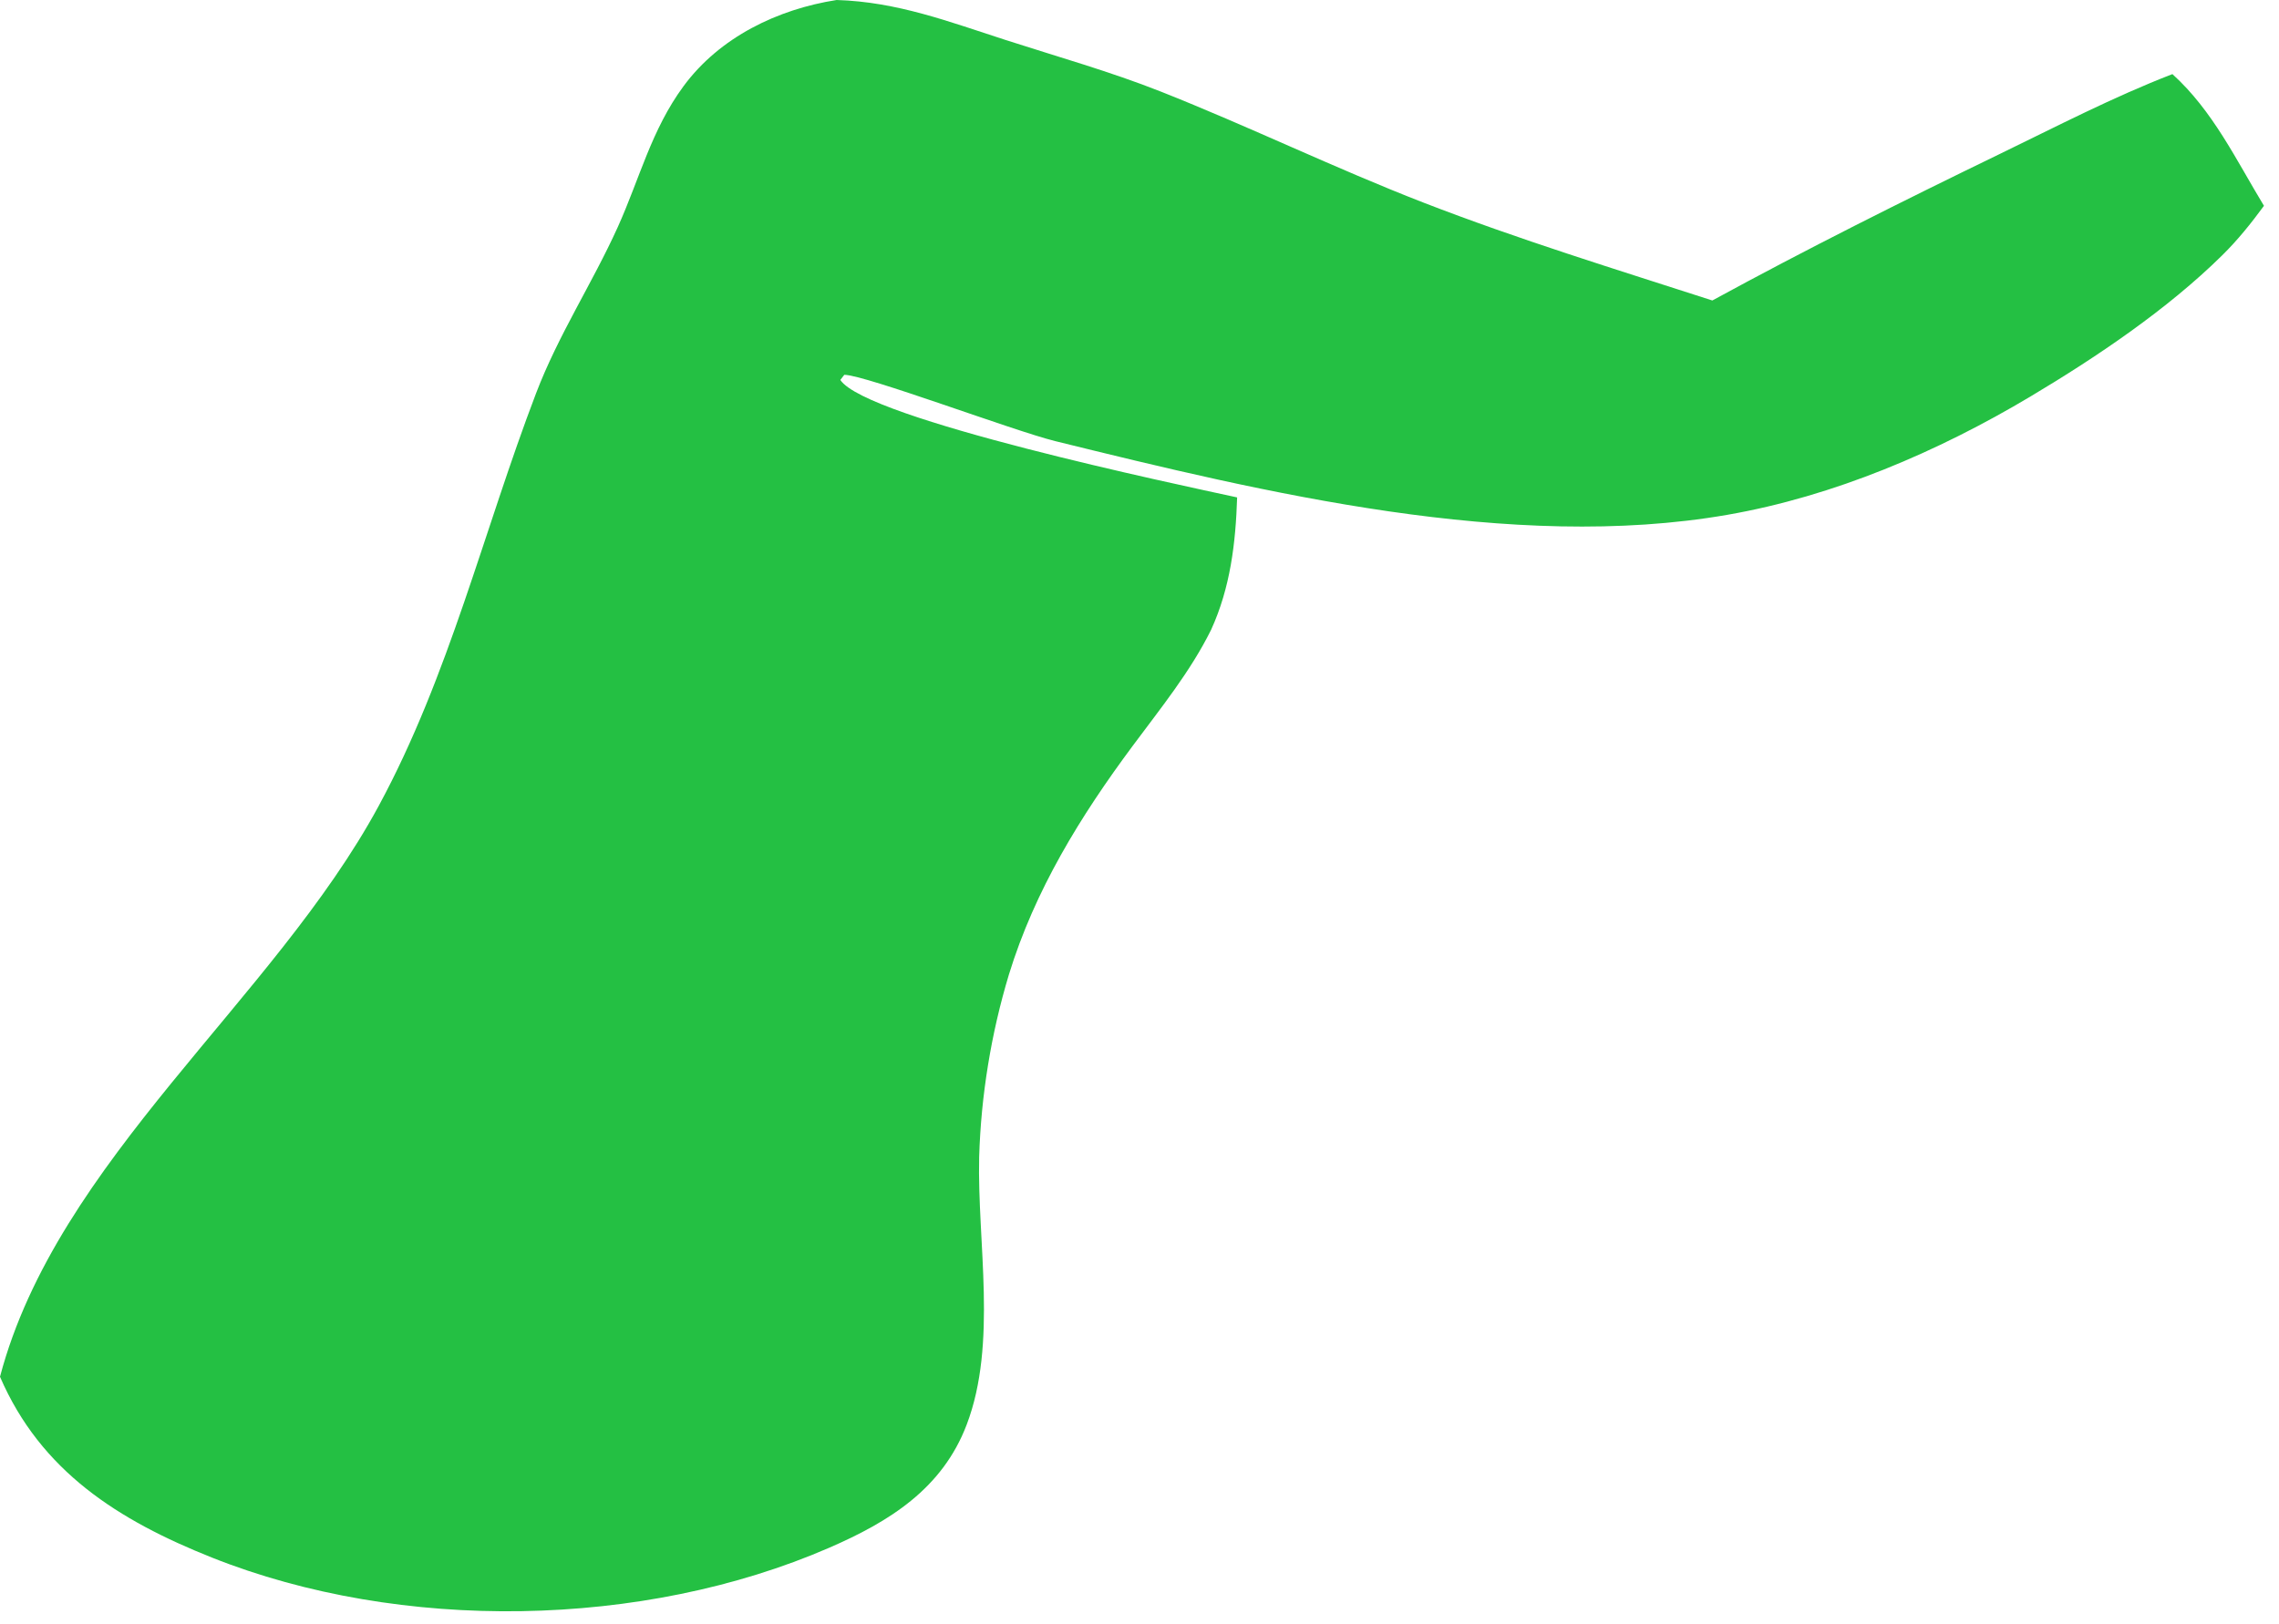 <?xml version="1.0" encoding="utf-8"?>
<svg xmlns="http://www.w3.org/2000/svg" fill="none" height="100%" overflow="visible" preserveAspectRatio="none" style="display: block;" viewBox="0 0 87 62" width="100%">
<path d="M31.938 0C34.251 0.07 36.22 0.826 38.392 1.528C40.365 2.165 42.391 2.736 44.319 3.499C47.692 4.835 50.96 6.425 54.344 7.738C57.962 9.14 61.677 10.281 65.368 11.474C68.972 9.507 72.621 7.684 76.315 5.892C78.493 4.836 80.673 3.703 82.931 2.83C84.476 4.228 85.359 6.099 86.426 7.859C85.932 8.532 85.425 9.165 84.829 9.752C82.726 11.825 80.032 13.637 77.505 15.145C73.976 17.251 70.011 18.95 65.944 19.658C57.712 21.091 48.26 18.811 40.286 16.845C38.693 16.452 33.048 14.322 32.231 14.312L32.079 14.508C33.067 16.005 44.965 18.502 47.227 18.994C47.171 20.747 46.967 22.443 46.234 24.048C45.443 25.647 44.304 27.048 43.245 28.475C41.243 31.169 39.504 33.99 38.512 37.223C38.172 38.353 37.907 39.5 37.718 40.665C37.528 41.829 37.415 43.001 37.379 44.18C37.303 47.445 38.083 51.293 36.905 54.396C35.973 56.852 33.946 58.106 31.655 59.102C24.548 62.19 15.299 62.346 8.093 59.478C4.53 58.059 1.561 56.189 0 52.572C2.176 44.324 10.446 38.193 14.461 30.766C17.145 25.802 18.463 20.259 20.465 15.015C21.319 12.78 22.602 10.837 23.581 8.676C24.416 6.829 24.867 4.954 26.095 3.289C27.475 1.418 29.684 0.352 31.938 0Z" fill="#24C043" id="Vector"/>
</svg>